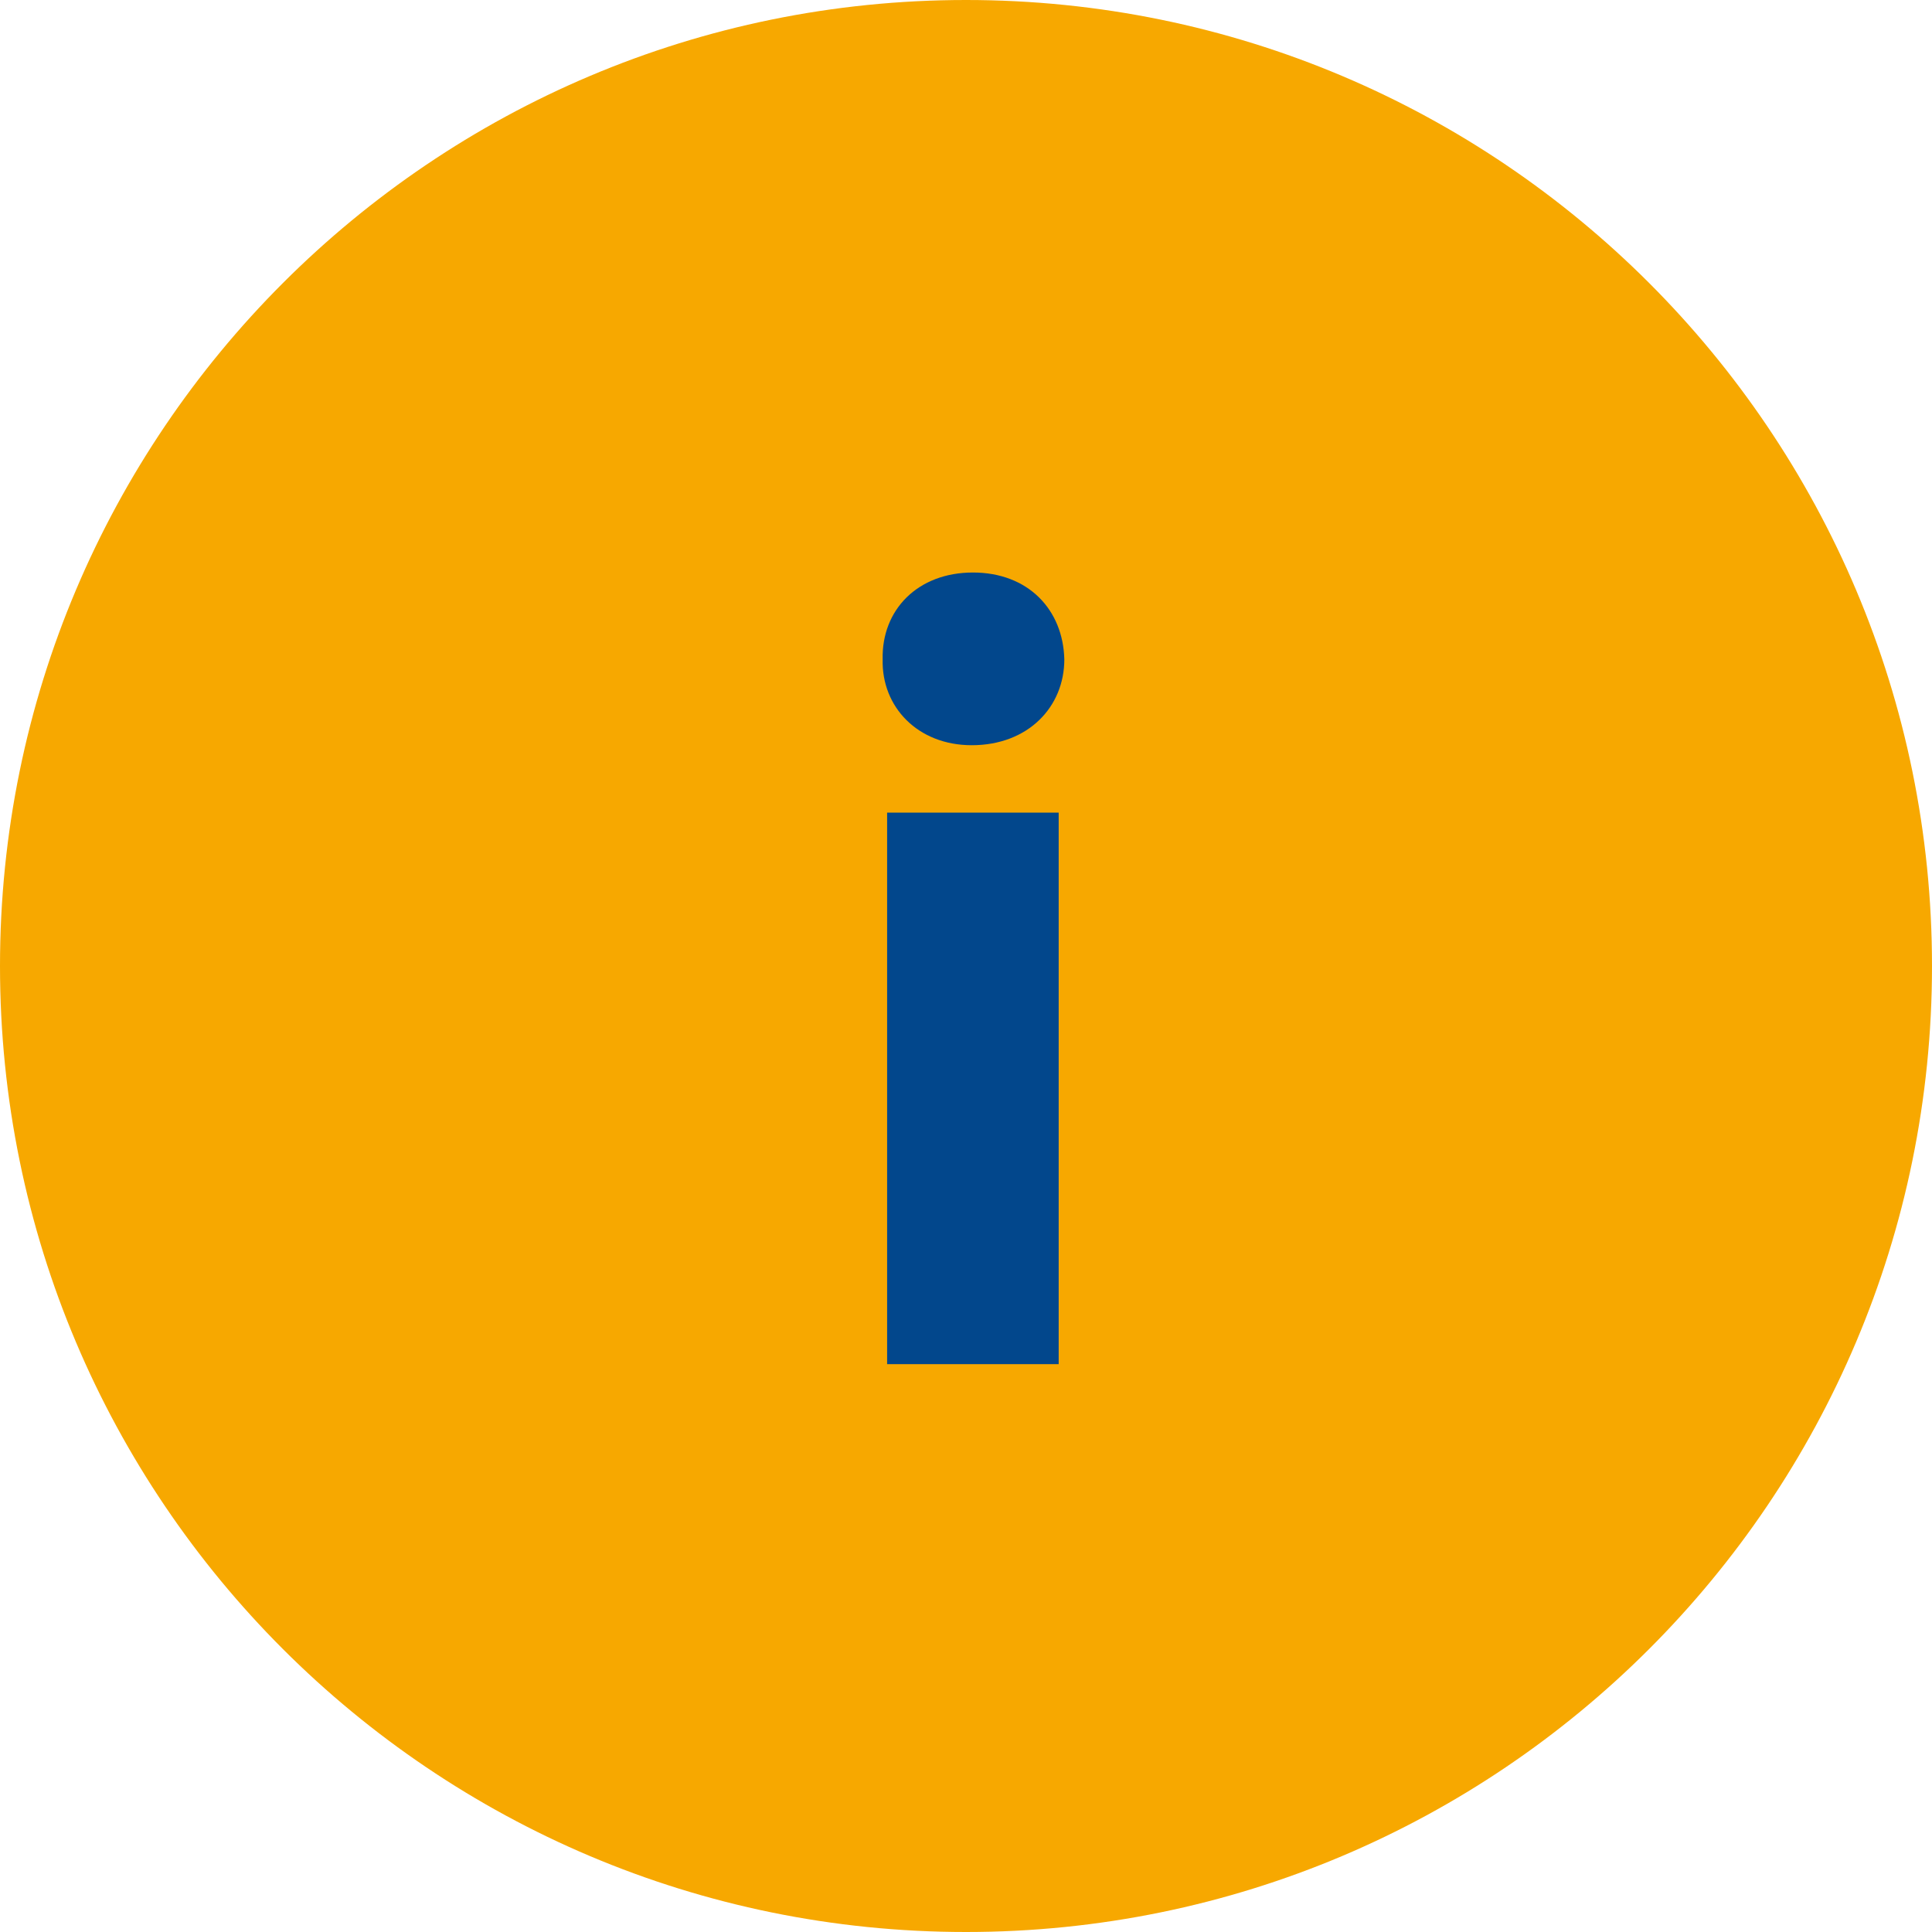 <svg width="36" height="36" viewBox="0 0 36 36" fill="none" xmlns="http://www.w3.org/2000/svg">
<g clip-path="url(#clip0_1_1225)">
<path d="M36 18C36 27.944 27.939 36 18 36C8.061 36 0 27.944 0 18C0 8.061 8.061 0 18 0C27.944 0 36 8.061 36 18Z" fill="#F7A800"/>
<path d="M19.832 12.287C19.832 13.172 19.158 13.886 18.107 13.886C17.1 13.886 16.425 13.172 16.447 12.287C16.425 11.364 17.1 10.668 18.129 10.668C19.158 10.668 19.81 11.359 19.832 12.287ZM16.53 25.423V15.142H19.727V25.419H16.53V25.423Z" fill="#02478C"/>
</g>
<defs>
<clipPath id="clip0_1_1225">
<rect width="36" height="36" fill="white"/>
</clipPath>
</defs>
</svg>
